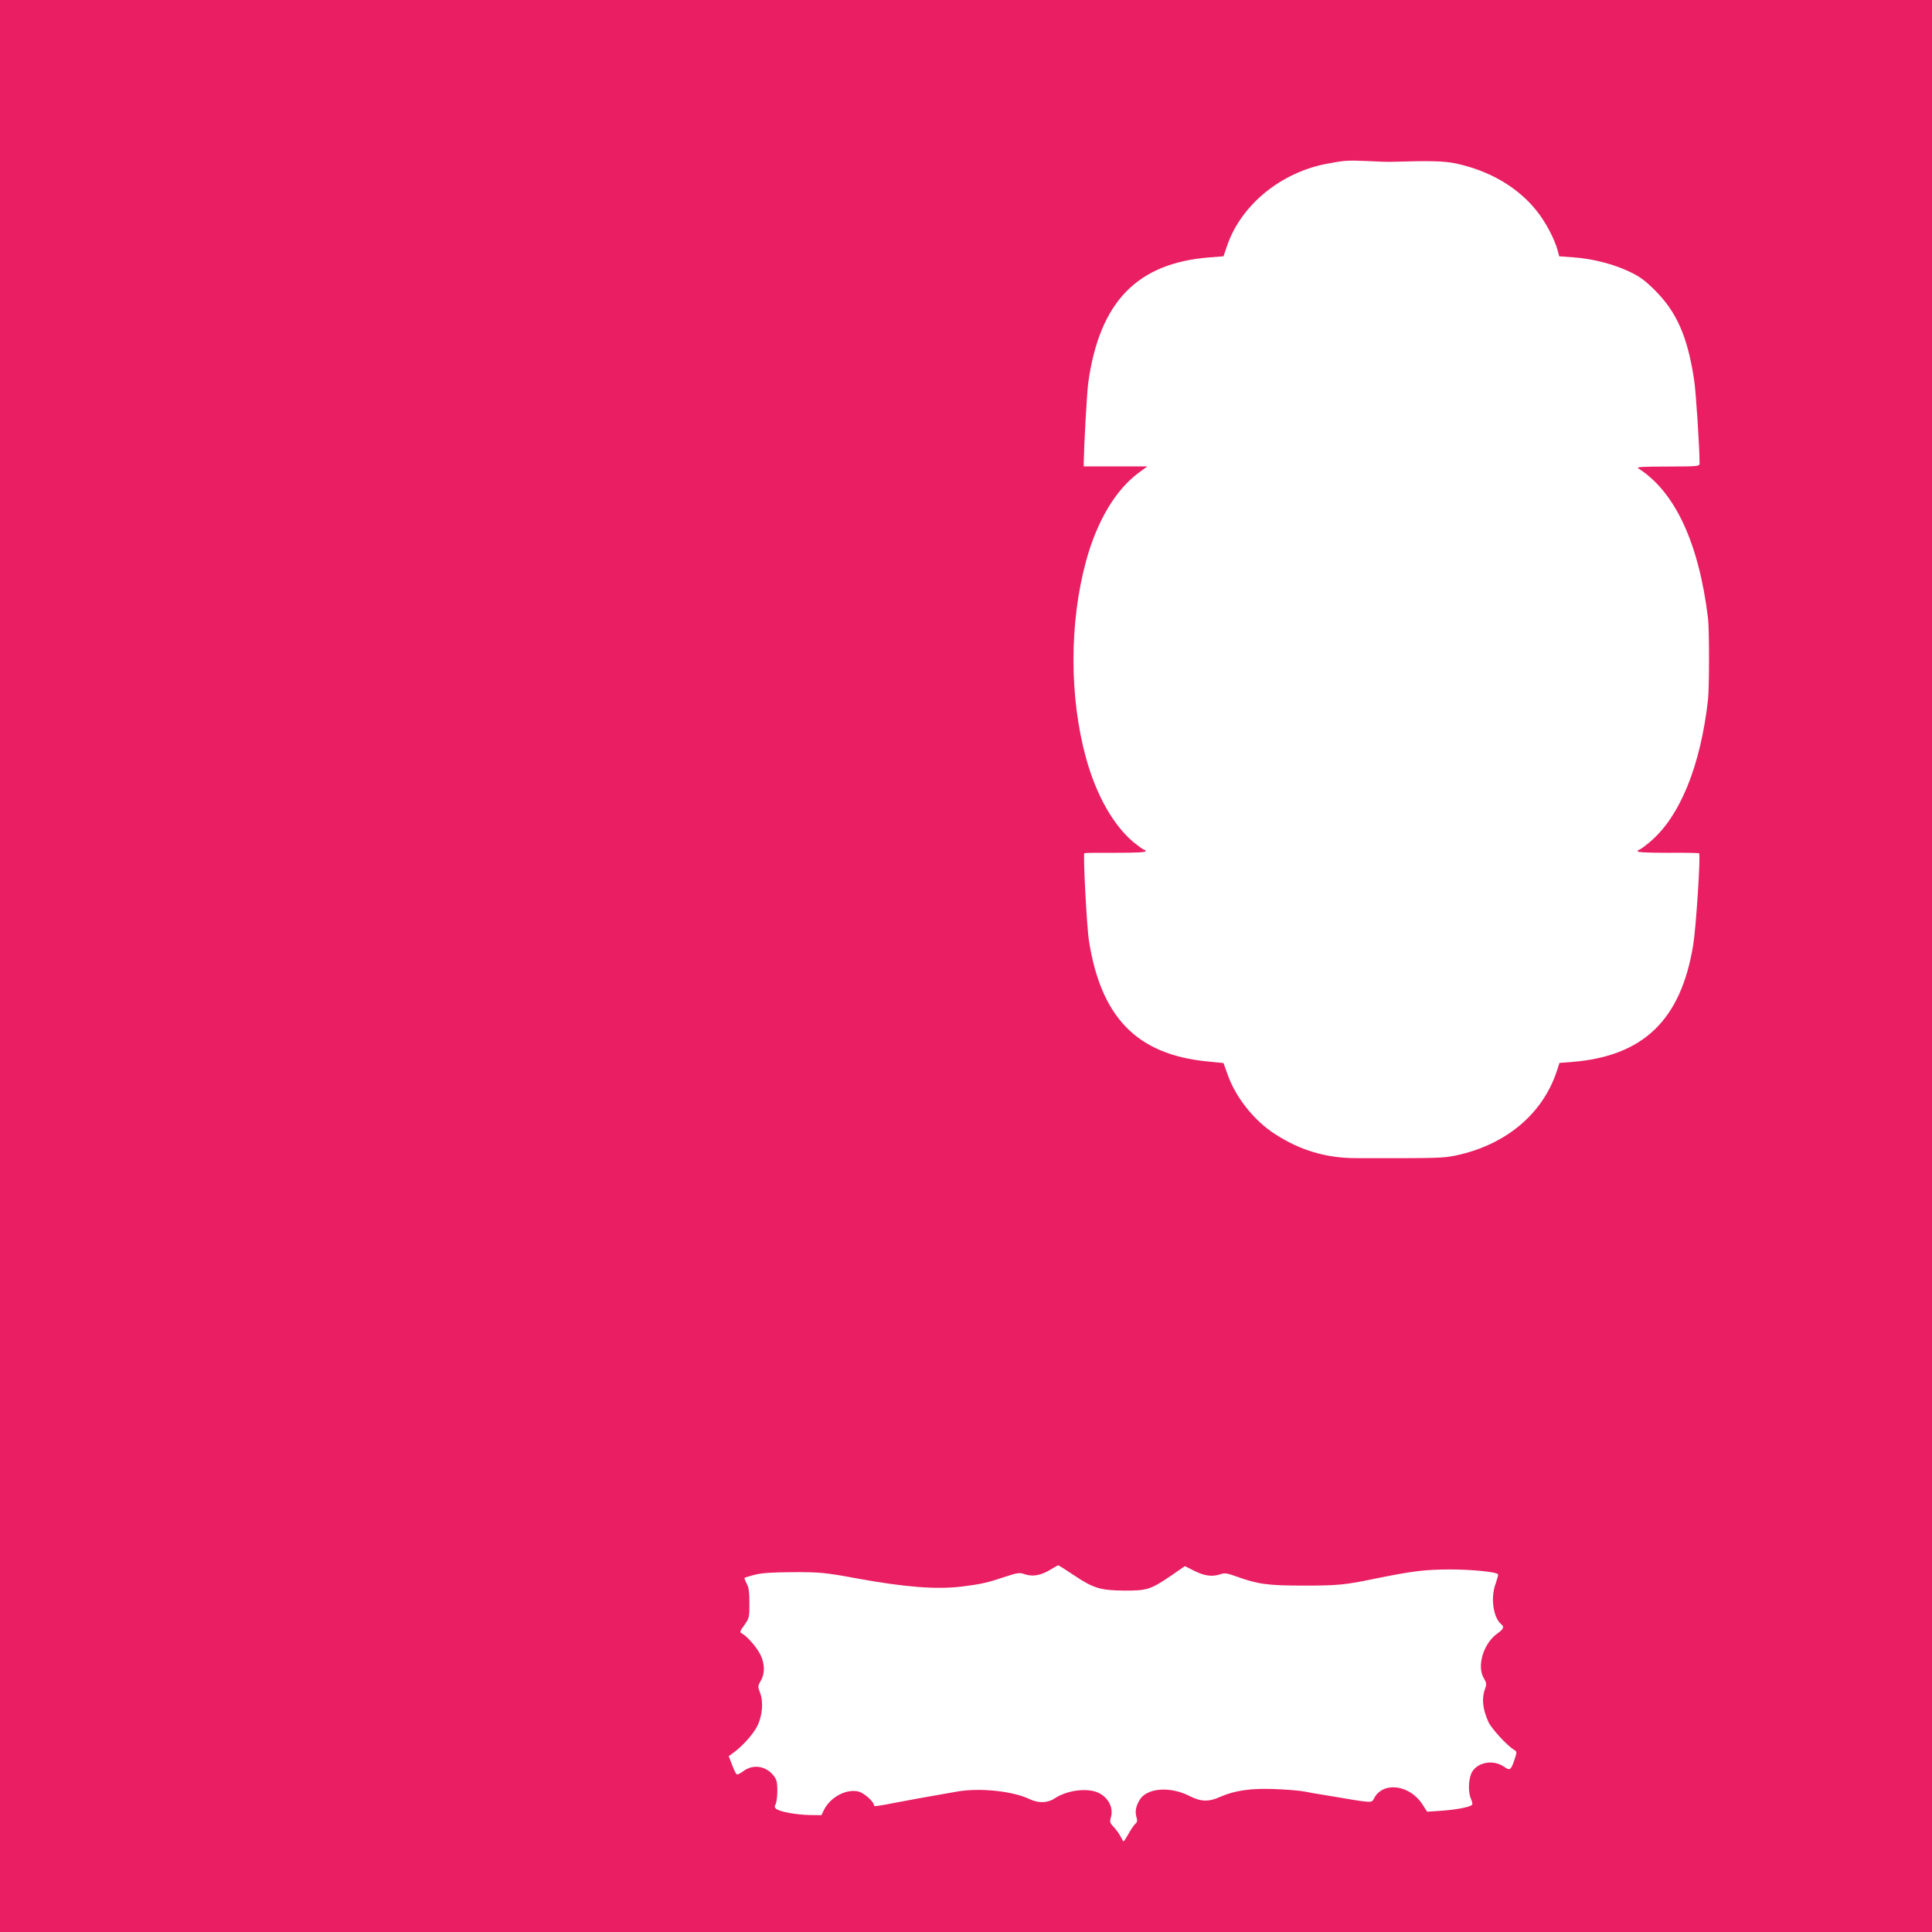 <?xml version="1.0" standalone="no"?>
<!DOCTYPE svg PUBLIC "-//W3C//DTD SVG 20010904//EN"
 "http://www.w3.org/TR/2001/REC-SVG-20010904/DTD/svg10.dtd">
<svg version="1.0" xmlns="http://www.w3.org/2000/svg"
 width="1280pt" height="1280pt" viewBox="0 0 1280 1280"
 preserveAspectRatio="xMidYMid meet">
<g transform="translate(0,1280) scale(0.1,-0.1)"
fill="#e91e63" stroke="none">
<path d="M0 6400 l0 -6400 6400 0 6400 0 0 6400 0 6400 -6400 0 -6400 0 0
-6400z m9220 5328 c255 8 351 5 426 -11 227 -49 415 -161 538 -318 58 -73 115
-183 135 -255 l11 -42 95 -7 c129 -9 269 -46 373 -96 68 -33 102 -58 167 -123
144 -144 216 -308 259 -593 12 -78 36 -444 36 -551 0 -22 0 -22 -212 -23 -169
0 -209 -3 -194 -12 243 -154 401 -493 462 -992 9 -76 9 -460 0 -540 -49 -441
-188 -779 -386 -944 -33 -28 -65 -51 -71 -51 -5 0 -9 -5 -9 -10 0 -7 68 -10
201 -10 110 1 203 -1 206 -3 11 -11 -20 -490 -39 -607 -81 -498 -330 -738
-805 -776 l-81 -6 -17 -52 c-93 -286 -340 -493 -673 -562 -84 -17 -112 -18
-657 -17 -198 0 -370 51 -537 159 -138 88 -261 243 -314 393 l-28 78 -111 11
c-463 47 -701 291 -781 802 -14 93 -39 568 -30 577 2 3 95 4 205 3 133 0 201
3 201 10 0 5 -4 10 -9 10 -6 0 -37 23 -71 50 -134 113 -246 310 -314 555 -112
405 -112 900 0 1310 73 265 195 469 347 582 l59 43 -211 0 -211 0 0 28 c2 116
21 462 30 527 75 536 324 793 806 830 l90 7 27 79 c94 263 351 474 652 533
121 23 140 25 275 19 69 -4 141 -6 160 -5z m-2104 -9365 c127 -85 175 -100
332 -101 150 -1 175 7 305 95 l97 67 64 -32 c68 -34 120 -40 174 -21 25 9 43
6 102 -15 144 -52 207 -61 450 -61 224 0 272 5 465 45 257 52 328 61 502 62
141 0 308 -16 318 -32 2 -4 -5 -30 -15 -59 -36 -93 -18 -227 36 -272 22 -18
16 -32 -29 -64 -90 -66 -134 -215 -86 -294 16 -27 18 -39 11 -60 -27 -71 -21
-140 19 -229 20 -44 121 -154 167 -183 23 -14 23 -14 7 -64 -25 -74 -30 -78
-72 -49 -68 46 -167 31 -208 -32 -25 -39 -31 -130 -11 -178 13 -31 14 -41 4
-47 -23 -14 -111 -30 -203 -36 l-90 -6 -30 47 c-82 129 -255 155 -318 48 -24
-40 10 -42 -317 13 -52 8 -120 20 -150 26 -30 6 -118 13 -196 16 -157 6 -263
-9 -361 -52 -75 -34 -127 -32 -200 5 -130 67 -284 55 -332 -24 -26 -43 -32
-77 -22 -114 7 -24 6 -34 -6 -44 -8 -7 -29 -36 -45 -65 -16 -29 -32 -53 -34
-53 -2 0 -11 15 -20 33 -9 17 -29 46 -45 62 -26 28 -28 34 -19 65 20 69 -24
143 -99 169 -77 25 -196 7 -272 -43 -48 -32 -108 -34 -167 -6 -111 54 -333 77
-483 50 -223 -39 -306 -54 -389 -70 -149 -29 -160 -30 -160 -20 0 23 -64 80
-100 90 -80 21 -186 -34 -230 -119 l-18 -37 -79 1 c-87 2 -194 21 -219 40 -13
9 -14 16 -5 33 6 11 11 51 11 88 0 56 -4 73 -24 99 -51 66 -137 79 -202 30
-19 -14 -38 -24 -43 -20 -6 3 -19 31 -31 63 l-22 57 34 25 c58 42 129 122 155
174 34 67 42 160 19 220 -16 42 -16 45 4 80 28 47 28 110 -1 171 -23 48 -87
123 -122 142 -18 9 -17 13 15 57 32 46 33 51 33 144 0 75 -4 105 -18 130 -10
19 -16 36 -14 39 3 2 34 11 68 20 46 12 116 16 249 17 179 1 220 -3 425 -41
324 -59 529 -75 701 -54 125 16 166 25 282 64 82 27 97 29 126 19 58 -21 115
-10 186 35 19 12 38 22 41 22 3 1 50 -29 105 -66z"/>
</g>
</svg>
